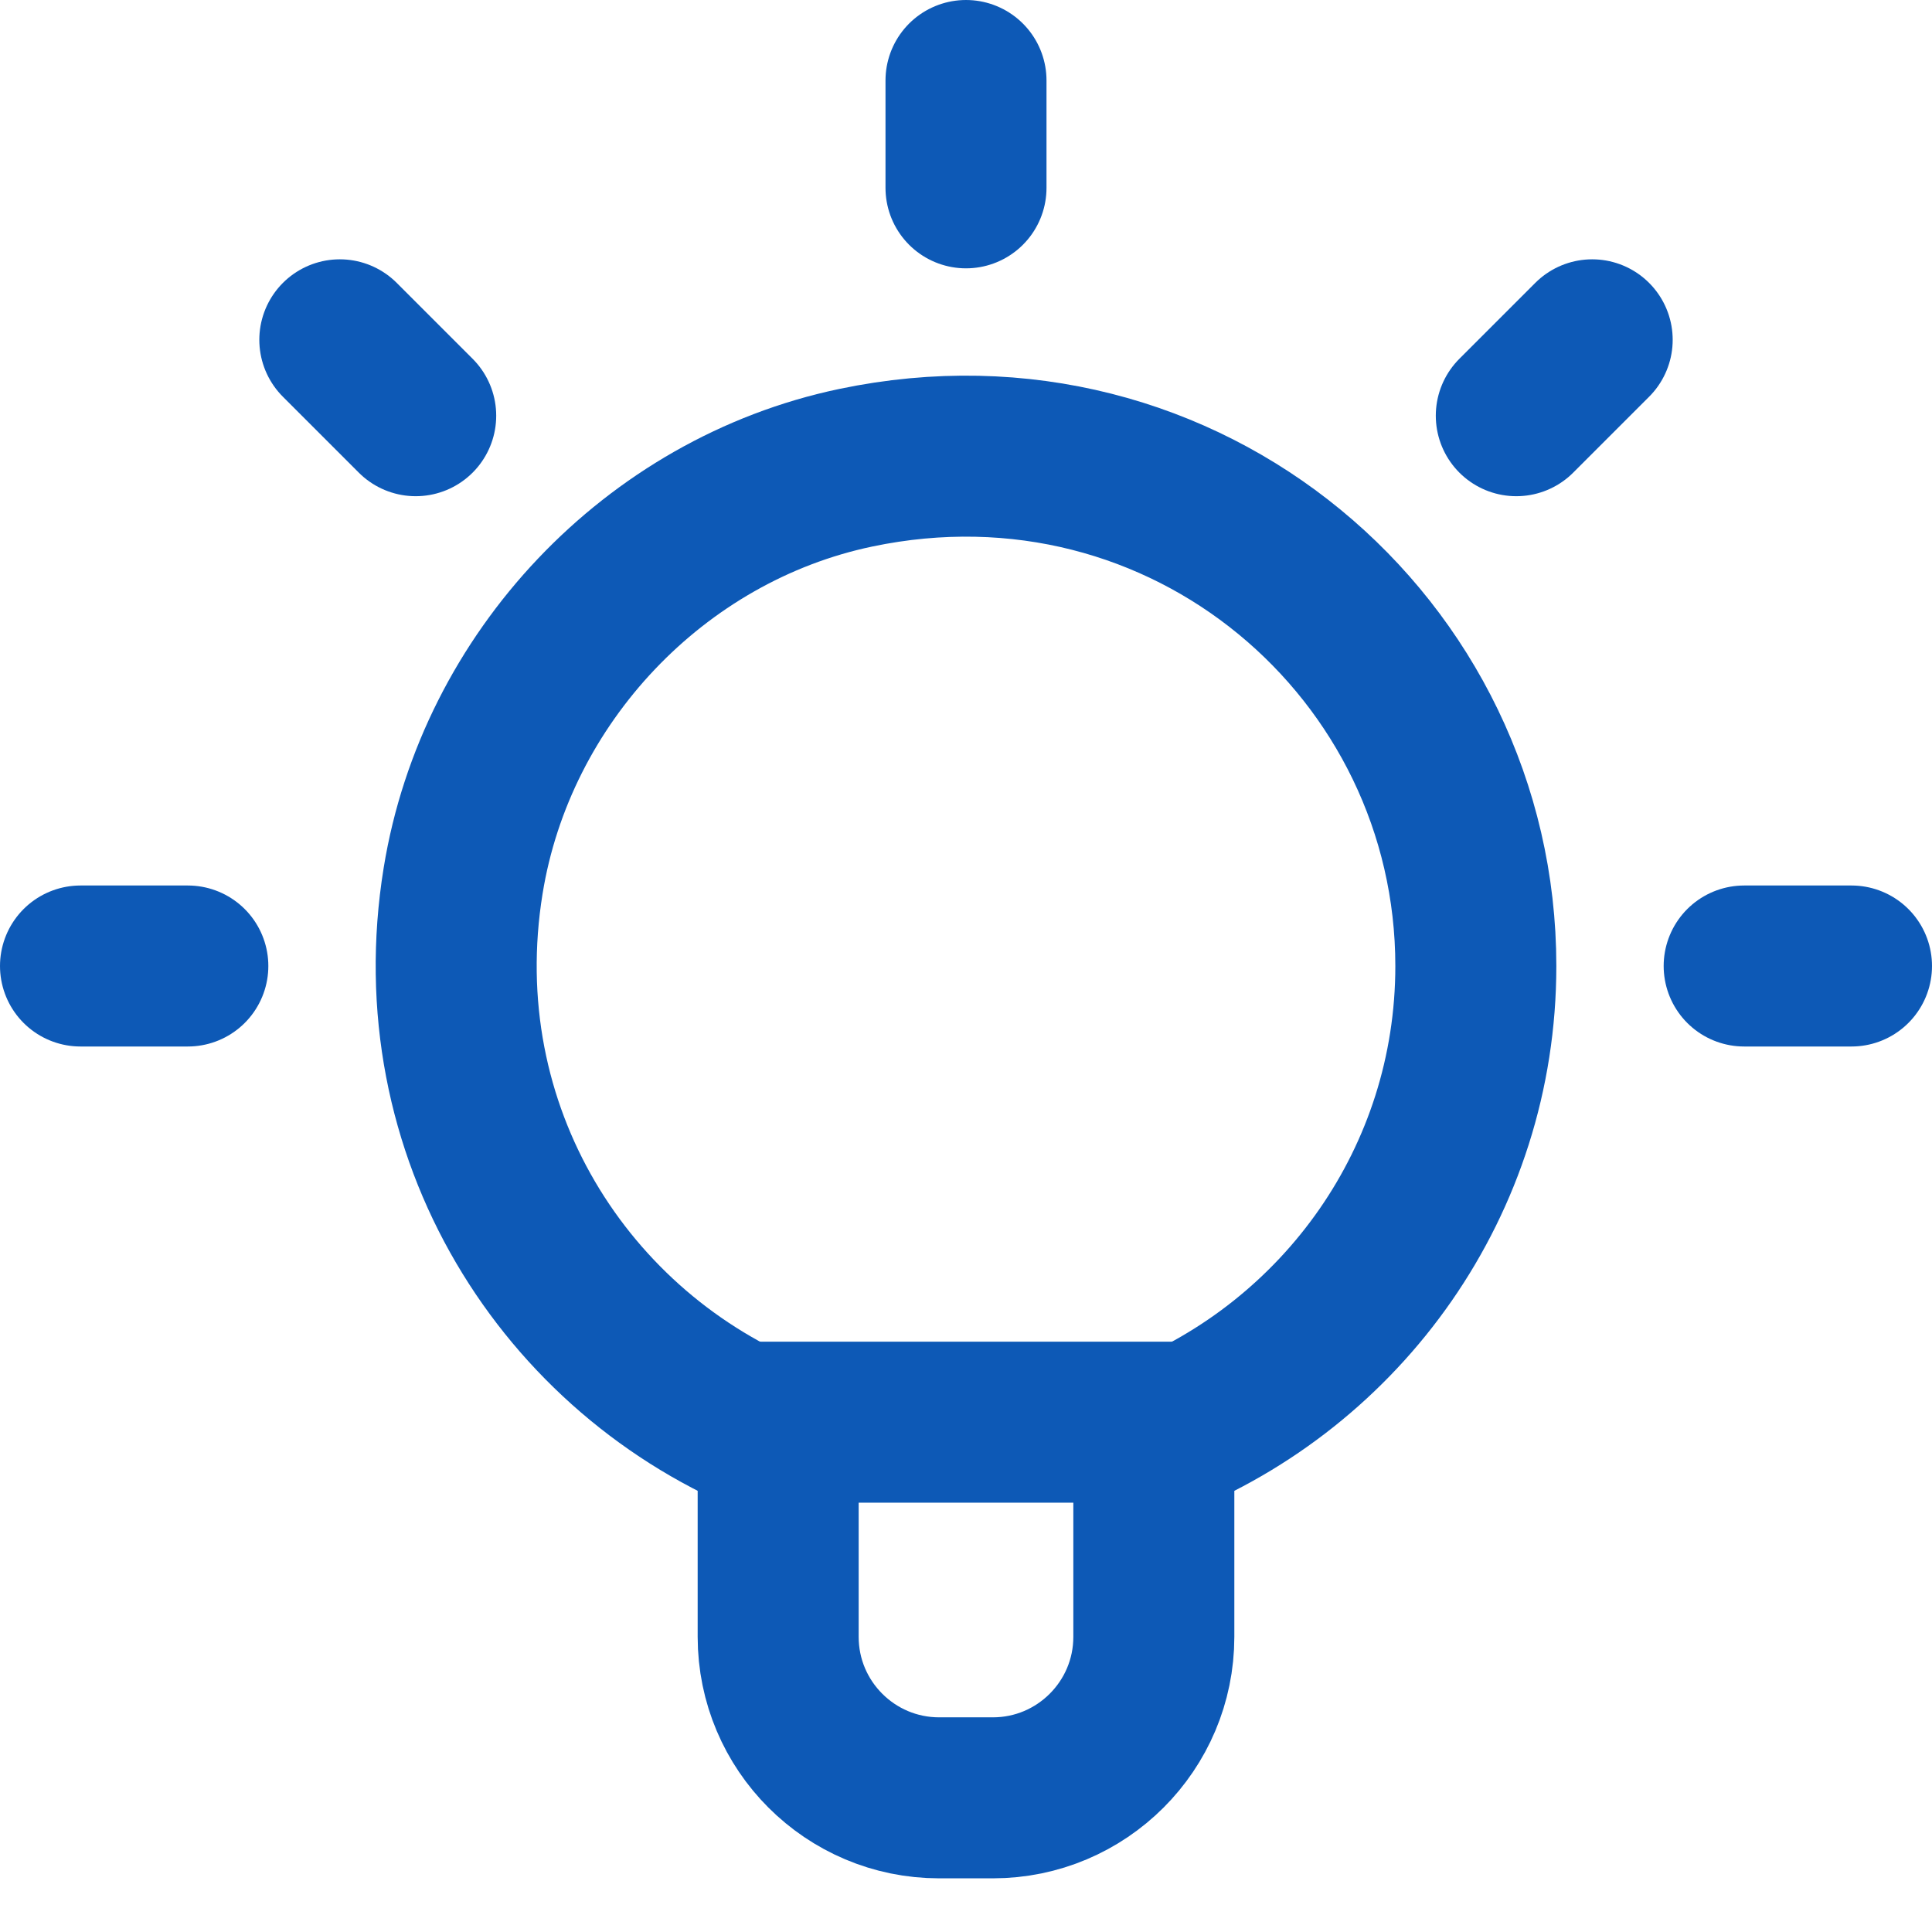 <svg xmlns="http://www.w3.org/2000/svg" height="32" width="32" viewBox="0 0 18 18"><title>18 lightbulb 3</title><g fill="#0d59b6" class="nc-icon-wrapper"><path d="M9 0.75V1.75" stroke="#0d59b6" stroke-width="1.5" stroke-linecap="round" stroke-linejoin="round" data-color="color-2" fill="none"></path> <path d="M14.834 3.166L14.127 3.873" stroke="#0d59b6" stroke-width="1.5" stroke-linecap="round" stroke-linejoin="round" data-color="color-2" fill="none"></path> <path d="M17.25 9H16.25" stroke="#0d59b6" stroke-width="1.5" stroke-linecap="round" stroke-linejoin="round" data-color="color-2" fill="none"></path> <path d="M3.166 3.166L3.873 3.873" stroke="#0d59b6" stroke-width="1.5" stroke-linecap="round" stroke-linejoin="round" data-color="color-2" fill="none"></path> <path d="M0.75 9H1.75" stroke="#0d59b6" stroke-width="1.5" stroke-linecap="round" stroke-linejoin="round" data-color="color-2" fill="none"></path> <path d="M13.75 9C13.75 6.041 11.044 3.713 7.972 4.358C6.1 4.751 4.621 6.317 4.315 8.205C3.935 10.543 5.267 12.619 7.25 13.407V15.25C7.25 16.078 7.922 16.75 8.75 16.75H9.25C10.078 16.75 10.75 16.078 10.75 15.25V13.407C12.505 12.71 13.75 11.004 13.75 9Z" stroke="#0d59b6" stroke-width="1.5" stroke-linecap="round" stroke-linejoin="round" fill="none"></path> <path d="M6.897 13.25H11.103" stroke="#0d59b6" stroke-width="1.5" stroke-linecap="round" stroke-linejoin="round" fill="none"></path></g></svg>